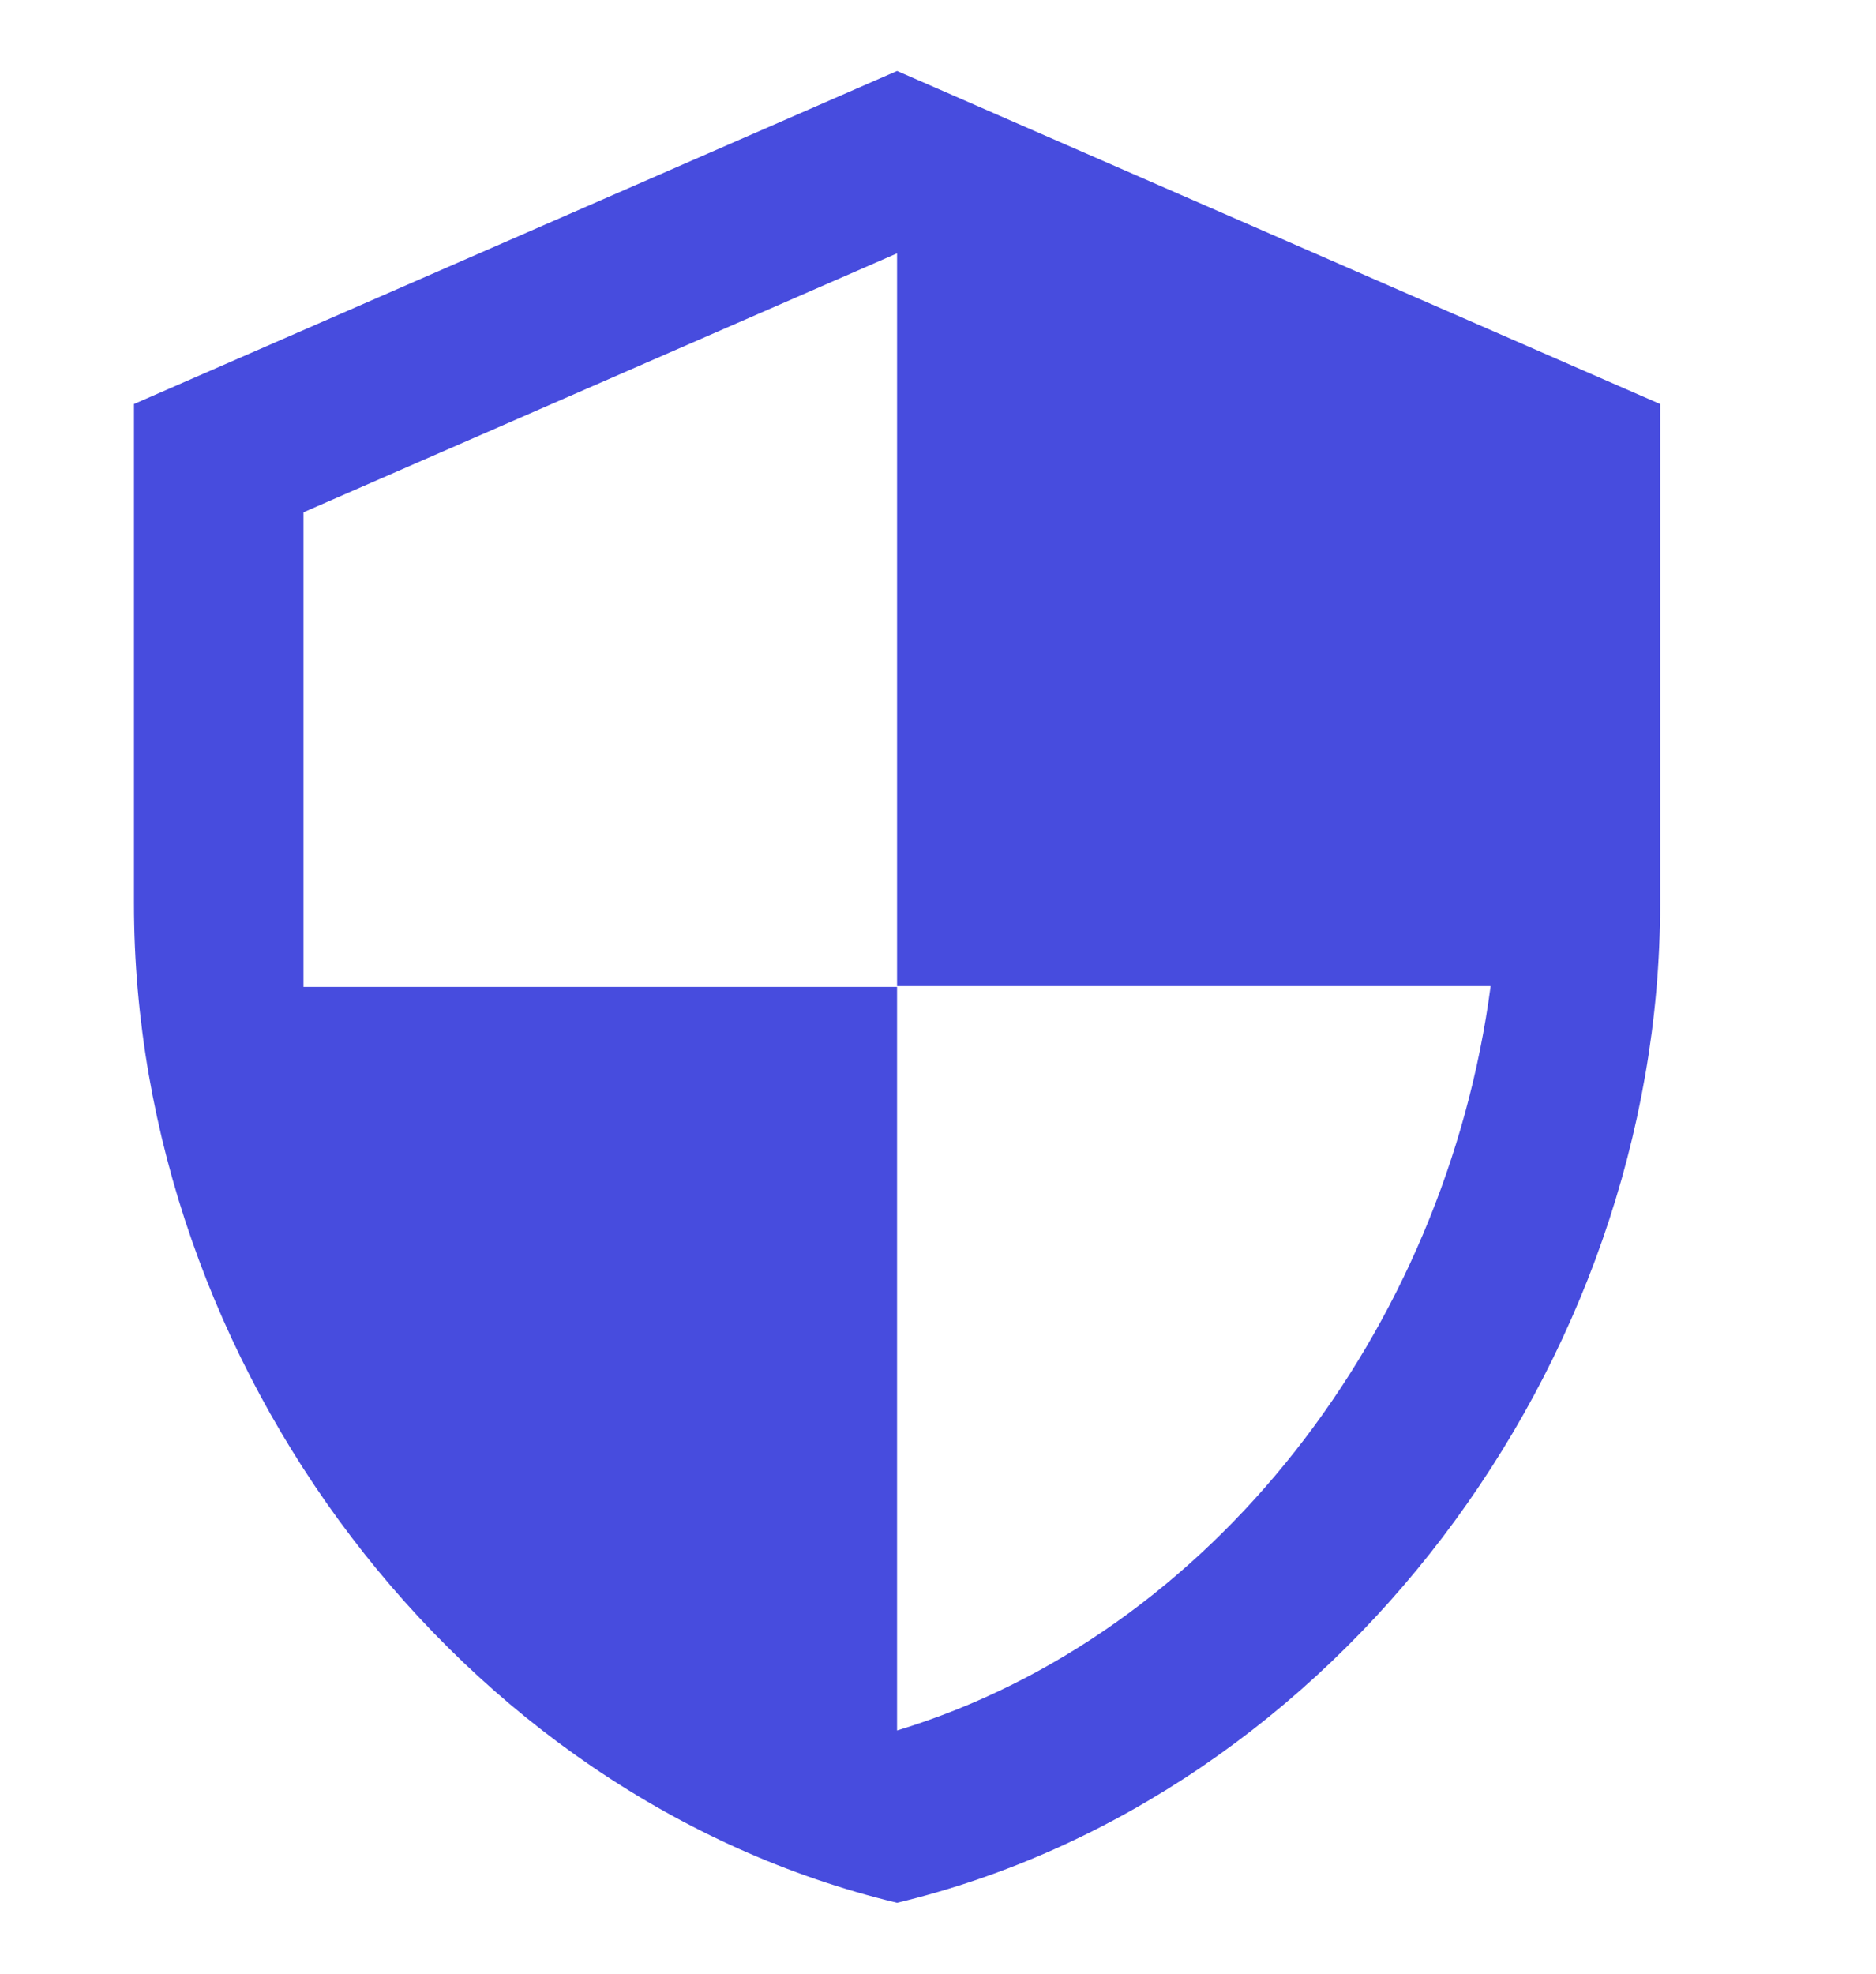 <svg width="16" height="16.83" viewBox="0 0 16.83 20" fill="none" xmlns="http://www.w3.org/2000/svg">
<path d="M8 0.719L0.266 4.094V9.156C0.266 13.839 3.566 18.218 8 19.281C12.434 18.218 15.734 13.839 15.734 9.156V4.094L8 0.719ZM8 9.992H14.016C13.56 13.468 11.197 16.564 8 17.535V10H1.984V5.191L8 2.567V9.992Z" fill="#474CDE"/>
</svg>
